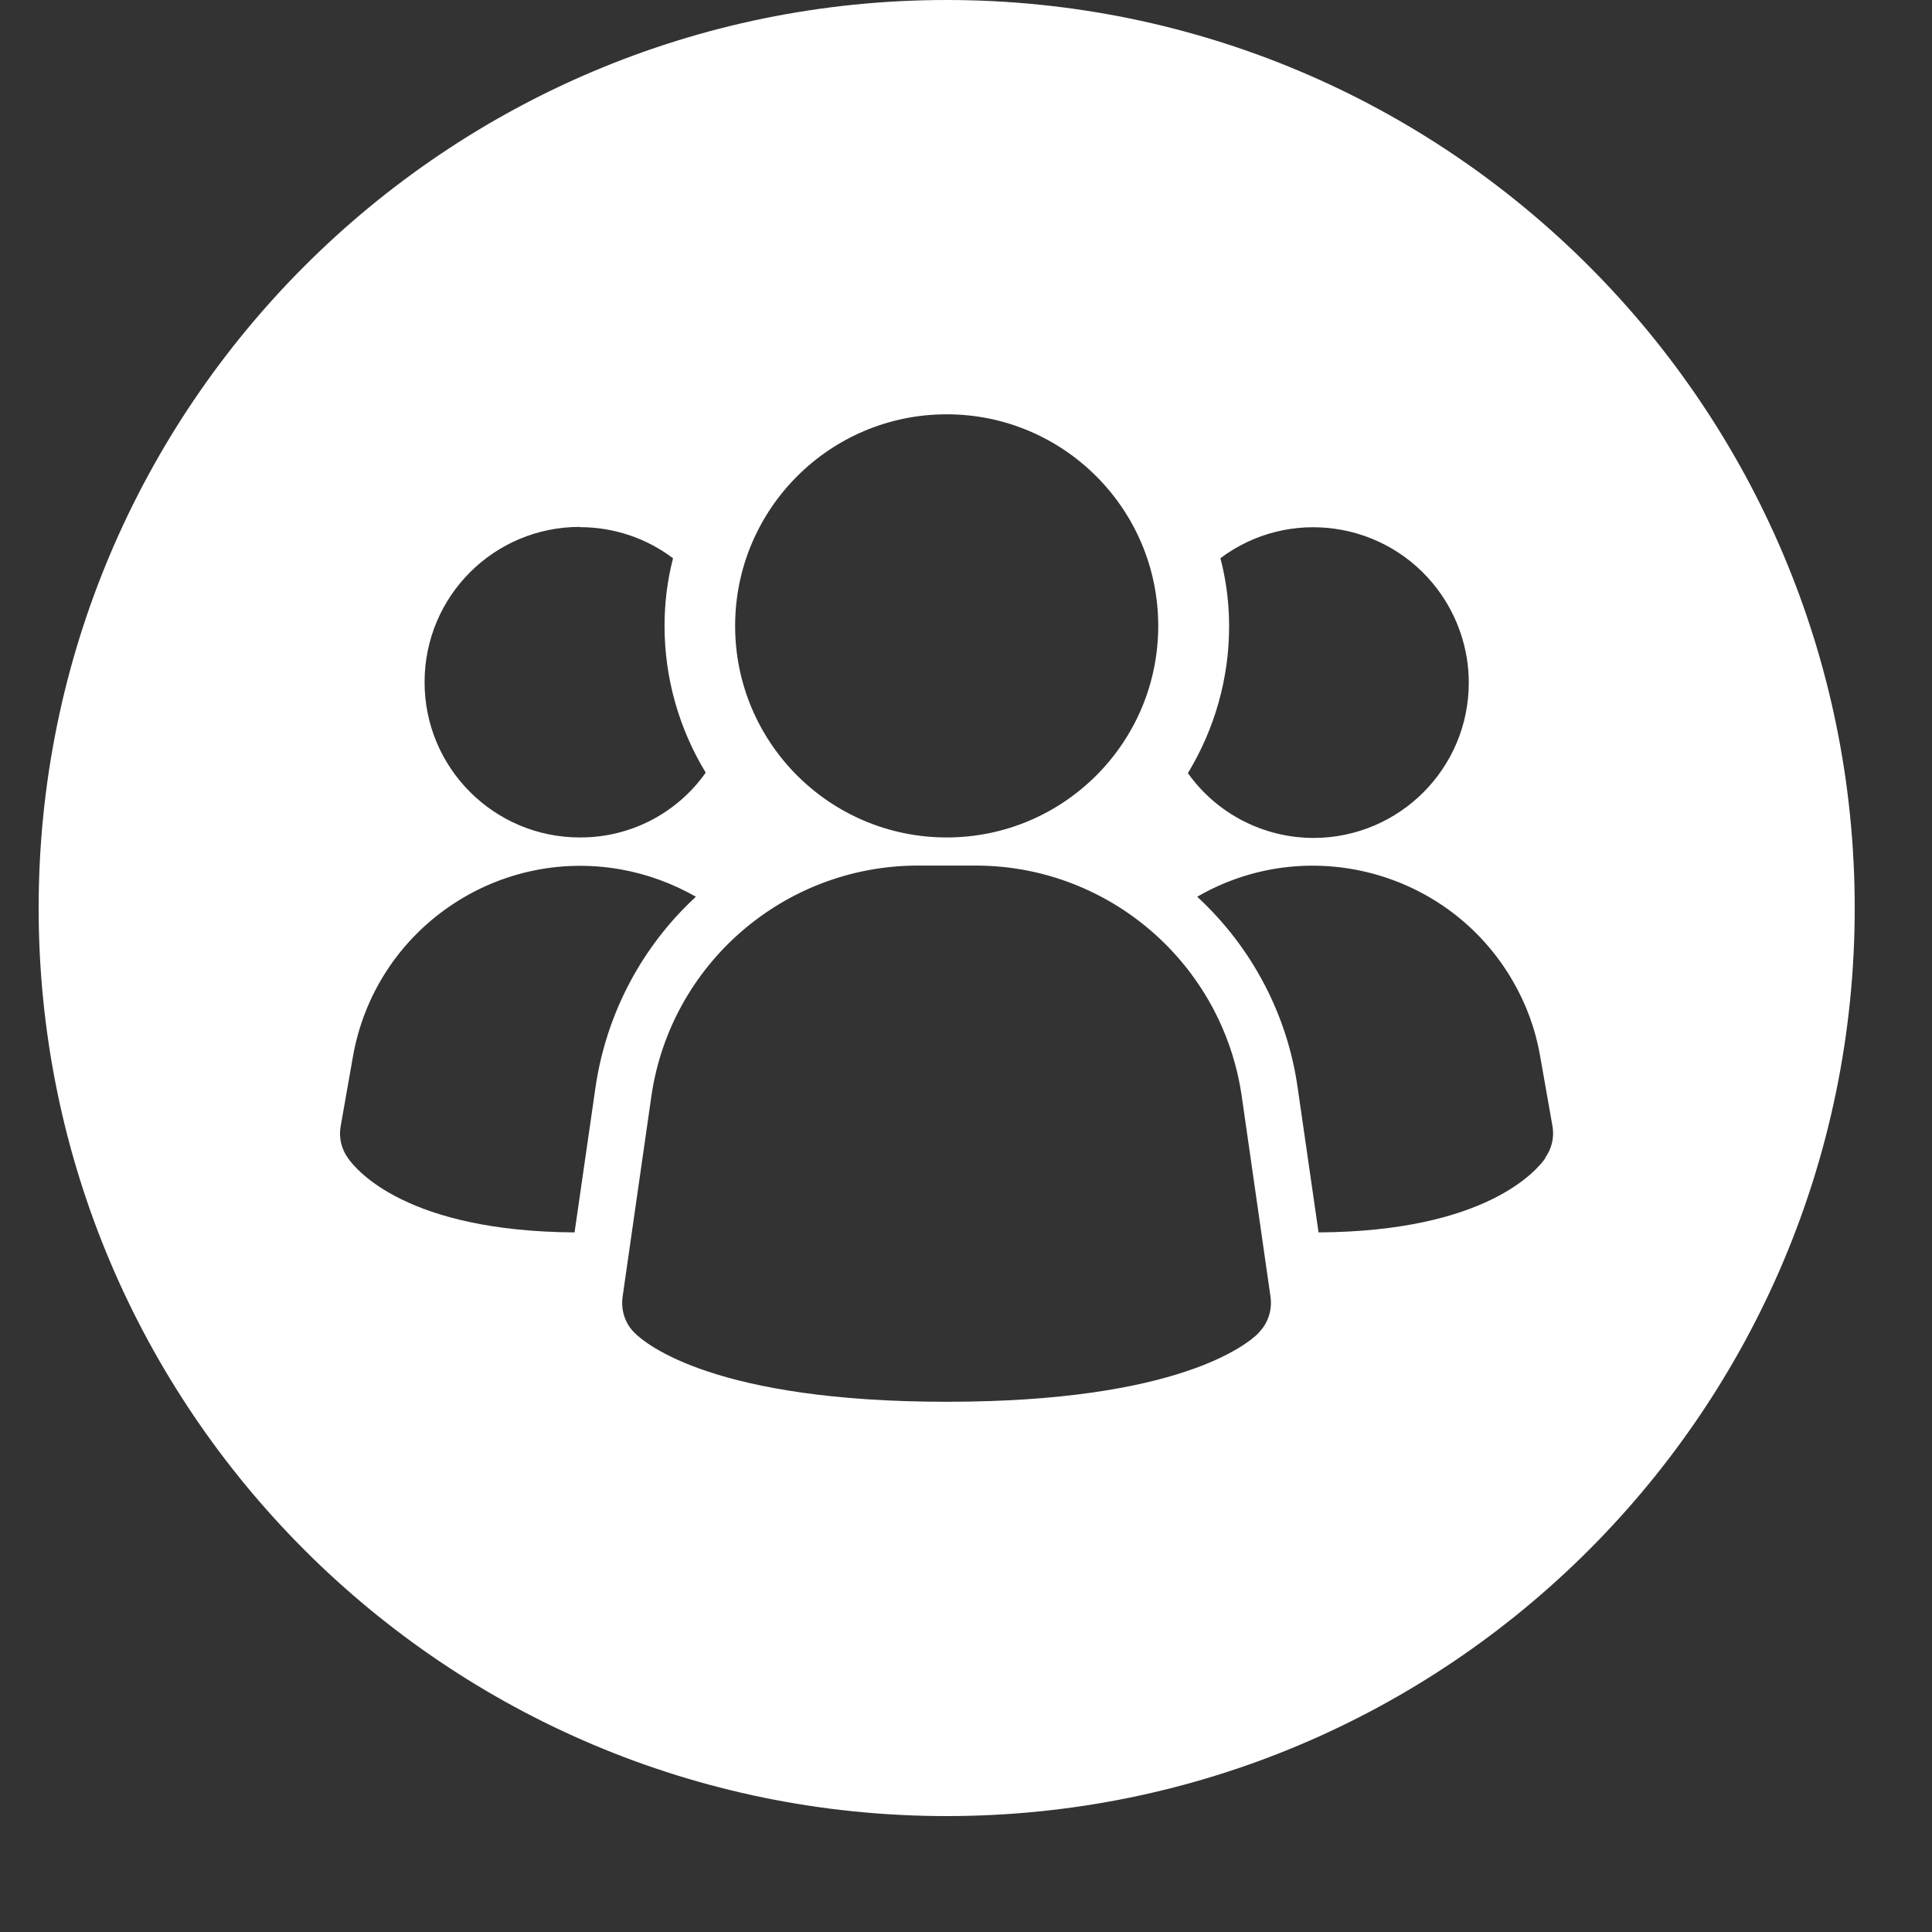 <?xml version="1.0" encoding="UTF-8"?> <svg xmlns="http://www.w3.org/2000/svg" width="54" height="54" viewBox="0 0 54 54" fill="none"><rect x="0" y="0" width="54" height="54" fill="#333333" stroke="none"/><g clip-path="url(#clip0_294_693)"><path d="M26.46 0C12.443 0 1.08 11.363 1.08 25.38C1.08 39.397 12.443 50.76 26.46 50.76C40.477 50.76 51.84 39.397 51.84 25.38C51.84 11.363 40.477 0 26.46 0ZM34.108 15.604C36.025 14.165 38.743 14.558 40.182 16.475C40.744 17.227 41.053 18.14 41.053 19.081C41.053 21.475 39.115 23.414 36.72 23.421C35.323 23.421 34.01 22.747 33.202 21.609C33.953 20.373 34.354 18.954 34.354 17.508C34.354 16.869 34.276 16.236 34.115 15.618L34.108 15.604ZM26.46 11.58C29.726 11.58 32.373 14.228 32.373 17.494C32.373 20.759 29.726 23.407 26.46 23.407C23.195 23.407 20.547 20.759 20.547 17.494C20.547 14.228 23.195 11.58 26.46 11.58ZM16.207 14.734C17.148 14.734 18.061 15.036 18.812 15.604C18.651 16.222 18.574 16.861 18.574 17.494C18.574 18.94 18.974 20.359 19.725 21.595C18.918 22.739 17.605 23.414 16.207 23.407C13.812 23.407 11.867 21.468 11.867 19.067C11.867 16.665 13.805 14.727 16.207 14.727V14.734ZM16.067 34.446C11.382 34.418 9.964 32.712 9.725 32.368C9.542 32.115 9.465 31.792 9.521 31.483L9.865 29.53C10.483 26.019 13.833 23.68 17.345 24.299C18.089 24.432 18.798 24.692 19.451 25.064C17.927 26.468 16.937 28.358 16.642 30.408L16.059 34.446H16.067ZM35.182 37.255C34.859 37.578 32.935 39.18 26.46 39.18C19.985 39.18 18.054 37.571 17.738 37.255C17.471 36.995 17.352 36.623 17.401 36.251L18.208 30.626C18.749 26.946 21.902 24.214 25.617 24.193H27.296C31.018 24.207 34.164 26.946 34.705 30.626L35.512 36.251C35.562 36.616 35.442 36.989 35.175 37.255H35.182ZM43.195 32.368C42.956 32.712 41.538 34.418 36.854 34.446L36.271 30.408C35.983 28.358 34.986 26.468 33.462 25.064C36.545 23.28 40.498 24.334 42.282 27.417C42.661 28.07 42.921 28.779 43.048 29.523L43.392 31.476C43.448 31.785 43.371 32.108 43.188 32.361L43.195 32.368Z" fill="white"></path></g><defs><clipPath id="clip0_294_693"><rect width="50.76" height="50.76" fill="white" transform="translate(1.08)"></rect></clipPath></defs></svg> 
